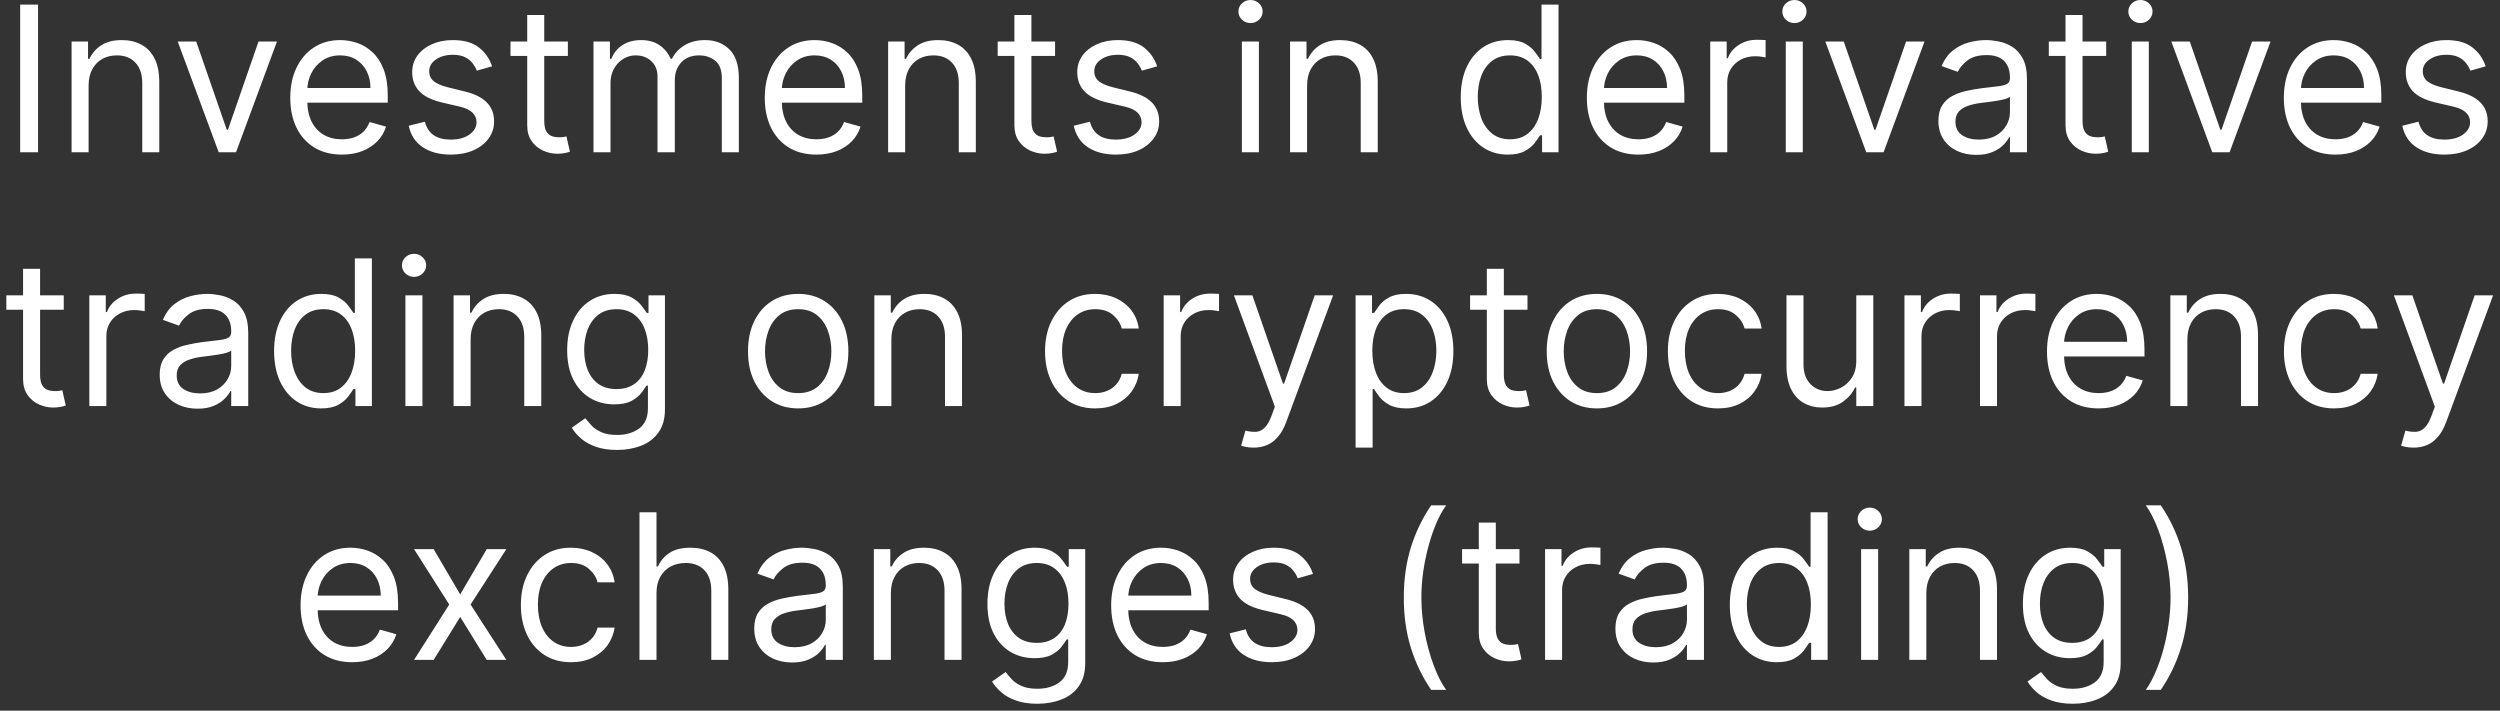 <?xml version="1.0" encoding="UTF-8"?> <svg xmlns="http://www.w3.org/2000/svg" width="197" height="56" viewBox="0 0 197 56" fill="none"><rect x="0" y="0" width="197" height="56" fill="#333333" stroke="none"/><path d="M2.998 0.364V12H1.589V0.364H2.998ZM6.982 6.75V12H5.641V3.273H6.937V4.636H7.05C7.255 4.193 7.566 3.837 7.982 3.568C8.399 3.295 8.937 3.159 9.596 3.159C10.187 3.159 10.704 3.28 11.147 3.523C11.59 3.761 11.935 4.125 12.181 4.614C12.427 5.098 12.55 5.712 12.55 6.455V12H11.21V6.545C11.21 5.86 11.031 5.326 10.675 4.943C10.319 4.557 9.831 4.364 9.21 4.364C8.781 4.364 8.399 4.456 8.062 4.642C7.728 4.828 7.465 5.098 7.272 5.455C7.079 5.811 6.982 6.242 6.982 6.75ZM21.825 3.273L18.597 12H17.234L14.006 3.273H15.461L17.87 10.227H17.961L20.37 3.273H21.825ZM26.941 12.182C26.1 12.182 25.375 11.996 24.765 11.625C24.159 11.25 23.691 10.727 23.361 10.057C23.036 9.383 22.873 8.598 22.873 7.705C22.873 6.811 23.036 6.023 23.361 5.341C23.691 4.655 24.149 4.121 24.736 3.739C25.327 3.352 26.017 3.159 26.805 3.159C27.259 3.159 27.708 3.235 28.151 3.386C28.595 3.538 28.998 3.784 29.361 4.125C29.725 4.462 30.015 4.909 30.231 5.466C30.447 6.023 30.555 6.708 30.555 7.523V8.091H23.827V6.932H29.191C29.191 6.439 29.093 6 28.896 5.614C28.702 5.227 28.426 4.922 28.066 4.699C27.71 4.475 27.29 4.364 26.805 4.364C26.271 4.364 25.808 4.496 25.418 4.761C25.032 5.023 24.735 5.364 24.526 5.784C24.318 6.205 24.214 6.655 24.214 7.136V7.909C24.214 8.568 24.327 9.127 24.555 9.585C24.786 10.04 25.106 10.386 25.515 10.625C25.924 10.86 26.399 10.977 26.941 10.977C27.293 10.977 27.611 10.928 27.896 10.829C28.183 10.727 28.432 10.576 28.64 10.375C28.848 10.171 29.009 9.917 29.123 9.614L30.418 9.977C30.282 10.417 30.053 10.803 29.731 11.136C29.409 11.466 29.011 11.723 28.538 11.909C28.064 12.091 27.532 12.182 26.941 12.182ZM38.776 5.227L37.572 5.568C37.496 5.367 37.384 5.172 37.236 4.983C37.093 4.79 36.896 4.631 36.646 4.506C36.396 4.381 36.075 4.318 35.685 4.318C35.151 4.318 34.706 4.441 34.35 4.688C33.998 4.93 33.822 5.239 33.822 5.614C33.822 5.947 33.943 6.21 34.185 6.403C34.428 6.597 34.807 6.758 35.322 6.886L36.617 7.205C37.398 7.394 37.979 7.684 38.361 8.074C38.744 8.46 38.935 8.958 38.935 9.568C38.935 10.068 38.791 10.515 38.504 10.909C38.219 11.303 37.822 11.614 37.31 11.841C36.799 12.068 36.204 12.182 35.526 12.182C34.636 12.182 33.899 11.989 33.316 11.602C32.733 11.216 32.363 10.652 32.208 9.909L33.481 9.591C33.602 10.061 33.831 10.413 34.168 10.648C34.509 10.883 34.954 11 35.504 11C36.129 11 36.625 10.867 36.992 10.602C37.363 10.333 37.549 10.011 37.549 9.636C37.549 9.333 37.443 9.08 37.231 8.875C37.019 8.667 36.693 8.511 36.254 8.409L34.799 8.068C34 7.879 33.413 7.585 33.038 7.188C32.666 6.786 32.481 6.284 32.481 5.682C32.481 5.189 32.619 4.754 32.896 4.375C33.176 3.996 33.557 3.699 34.038 3.483C34.523 3.267 35.072 3.159 35.685 3.159C36.549 3.159 37.227 3.348 37.719 3.727C38.216 4.106 38.568 4.606 38.776 5.227ZM44.749 3.273V4.409H40.227V3.273H44.749ZM41.545 1.182H42.886V9.5C42.886 9.879 42.941 10.163 43.05 10.352C43.164 10.538 43.308 10.663 43.482 10.727C43.66 10.788 43.848 10.818 44.045 10.818C44.193 10.818 44.314 10.811 44.408 10.796C44.503 10.777 44.579 10.761 44.636 10.75L44.908 11.954C44.818 11.989 44.691 12.023 44.528 12.057C44.365 12.095 44.158 12.114 43.908 12.114C43.53 12.114 43.158 12.032 42.795 11.869C42.435 11.706 42.136 11.458 41.897 11.125C41.662 10.792 41.545 10.371 41.545 9.864V1.182ZM46.766 12V3.273H48.062V4.636H48.175C48.357 4.17 48.651 3.809 49.056 3.551C49.461 3.29 49.948 3.159 50.516 3.159C51.092 3.159 51.571 3.29 51.954 3.551C52.34 3.809 52.641 4.17 52.857 4.636H52.948C53.172 4.186 53.507 3.828 53.954 3.562C54.401 3.294 54.937 3.159 55.562 3.159C56.342 3.159 56.98 3.403 57.477 3.892C57.973 4.377 58.221 5.133 58.221 6.159V12H56.88V6.159C56.88 5.515 56.704 5.055 56.352 4.778C55.999 4.502 55.584 4.364 55.107 4.364C54.494 4.364 54.018 4.549 53.681 4.92C53.344 5.288 53.175 5.754 53.175 6.318V12H51.812V6.023C51.812 5.527 51.651 5.127 51.329 4.824C51.007 4.517 50.592 4.364 50.084 4.364C49.736 4.364 49.41 4.456 49.107 4.642C48.808 4.828 48.566 5.085 48.38 5.415C48.198 5.741 48.107 6.117 48.107 6.545V12H46.766ZM64.332 12.182C63.491 12.182 62.765 11.996 62.156 11.625C61.55 11.25 61.082 10.727 60.752 10.057C60.426 9.383 60.264 8.598 60.264 7.705C60.264 6.811 60.426 6.023 60.752 5.341C61.082 4.655 61.54 4.121 62.127 3.739C62.718 3.352 63.407 3.159 64.195 3.159C64.65 3.159 65.099 3.235 65.542 3.386C65.985 3.538 66.388 3.784 66.752 4.125C67.116 4.462 67.406 4.909 67.621 5.466C67.837 6.023 67.945 6.708 67.945 7.523V8.091H61.218V6.932H66.582C66.582 6.439 66.483 6 66.286 5.614C66.093 5.227 65.817 4.922 65.457 4.699C65.101 4.475 64.68 4.364 64.195 4.364C63.661 4.364 63.199 4.496 62.809 4.761C62.423 5.023 62.125 5.364 61.917 5.784C61.709 6.205 61.604 6.655 61.604 7.136V7.909C61.604 8.568 61.718 9.127 61.945 9.585C62.176 10.04 62.496 10.386 62.906 10.625C63.315 10.86 63.79 10.977 64.332 10.977C64.684 10.977 65.002 10.928 65.286 10.829C65.574 10.727 65.822 10.576 66.031 10.375C66.239 10.171 66.4 9.917 66.513 9.614L67.809 9.977C67.673 10.417 67.443 10.803 67.121 11.136C66.799 11.466 66.402 11.723 65.928 11.909C65.455 12.091 64.923 12.182 64.332 12.182ZM71.326 6.75V12H69.985V3.273H71.281V4.636H71.394C71.599 4.193 71.909 3.837 72.326 3.568C72.743 3.295 73.281 3.159 73.94 3.159C74.531 3.159 75.048 3.28 75.491 3.523C75.934 3.761 76.279 4.125 76.525 4.614C76.771 5.098 76.894 5.712 76.894 6.455V12H75.553V6.545C75.553 5.86 75.375 5.326 75.019 4.943C74.663 4.557 74.174 4.364 73.553 4.364C73.125 4.364 72.743 4.456 72.406 4.642C72.072 4.828 71.809 5.098 71.616 5.455C71.423 5.811 71.326 6.242 71.326 6.75ZM83.14 3.273V4.409H78.617V3.273H83.14ZM79.935 1.182H81.276V9.5C81.276 9.879 81.331 10.163 81.441 10.352C81.555 10.538 81.699 10.663 81.873 10.727C82.051 10.788 82.238 10.818 82.435 10.818C82.583 10.818 82.704 10.811 82.799 10.796C82.894 10.777 82.969 10.761 83.026 10.75L83.299 11.954C83.208 11.989 83.081 12.023 82.918 12.057C82.755 12.095 82.549 12.114 82.299 12.114C81.92 12.114 81.549 12.032 81.185 11.869C80.826 11.706 80.526 11.458 80.288 11.125C80.053 10.792 79.935 10.371 79.935 9.864V1.182ZM91.183 5.227L89.978 5.568C89.902 5.367 89.79 5.172 89.643 4.983C89.499 4.79 89.302 4.631 89.052 4.506C88.802 4.381 88.482 4.318 88.092 4.318C87.558 4.318 87.112 4.441 86.756 4.688C86.404 4.93 86.228 5.239 86.228 5.614C86.228 5.947 86.349 6.21 86.592 6.403C86.834 6.597 87.213 6.758 87.728 6.886L89.023 7.205C89.804 7.394 90.385 7.684 90.768 8.074C91.15 8.46 91.342 8.958 91.342 9.568C91.342 10.068 91.198 10.515 90.91 10.909C90.626 11.303 90.228 11.614 89.717 11.841C89.205 12.068 88.611 12.182 87.933 12.182C87.042 12.182 86.306 11.989 85.722 11.602C85.139 11.216 84.77 10.652 84.614 9.909L85.887 9.591C86.008 10.061 86.237 10.413 86.575 10.648C86.915 10.883 87.361 11 87.91 11C88.535 11 89.031 10.867 89.398 10.602C89.77 10.333 89.955 10.011 89.955 9.636C89.955 9.333 89.849 9.08 89.637 8.875C89.425 8.667 89.099 8.511 88.66 8.409L87.205 8.068C86.406 7.879 85.819 7.585 85.444 7.188C85.073 6.786 84.887 6.284 84.887 5.682C84.887 5.189 85.025 4.754 85.302 4.375C85.582 3.996 85.963 3.699 86.444 3.483C86.929 3.267 87.478 3.159 88.092 3.159C88.955 3.159 89.633 3.348 90.126 3.727C90.622 4.106 90.974 4.606 91.183 5.227ZM97.86 12V3.273H99.201V12H97.86ZM98.542 1.818C98.281 1.818 98.055 1.729 97.866 1.551C97.68 1.373 97.587 1.159 97.587 0.909C97.587 0.659 97.68 0.445 97.866 0.267C98.055 0.089 98.281 0 98.542 0C98.803 0 99.027 0.089 99.212 0.267C99.402 0.445 99.496 0.659 99.496 0.909C99.496 1.159 99.402 1.373 99.212 1.551C99.027 1.729 98.803 1.818 98.542 1.818ZM102.998 6.75V12H101.657V3.273H102.952V4.636H103.066C103.271 4.193 103.581 3.837 103.998 3.568C104.415 3.295 104.952 3.159 105.612 3.159C106.202 3.159 106.719 3.28 107.163 3.523C107.606 3.761 107.951 4.125 108.197 4.614C108.443 5.098 108.566 5.712 108.566 6.455V12H107.225V6.545C107.225 5.86 107.047 5.326 106.691 4.943C106.335 4.557 105.846 4.364 105.225 4.364C104.797 4.364 104.415 4.456 104.077 4.642C103.744 4.828 103.481 5.098 103.288 5.455C103.094 5.811 102.998 6.242 102.998 6.75ZM118.812 12.182C118.085 12.182 117.442 11.998 116.886 11.631C116.329 11.259 115.893 10.737 115.579 10.062C115.264 9.384 115.107 8.583 115.107 7.659C115.107 6.742 115.264 5.947 115.579 5.273C115.893 4.598 116.331 4.078 116.891 3.71C117.452 3.343 118.1 3.159 118.835 3.159C119.403 3.159 119.852 3.254 120.181 3.443C120.514 3.629 120.768 3.841 120.942 4.08C121.121 4.314 121.259 4.508 121.357 4.659H121.471V0.364H122.812V12H121.516V10.659H121.357C121.259 10.818 121.119 11.019 120.937 11.261C120.755 11.5 120.496 11.714 120.158 11.903C119.821 12.089 119.372 12.182 118.812 12.182ZM118.994 10.977C119.531 10.977 119.986 10.837 120.357 10.557C120.728 10.273 121.011 9.881 121.204 9.381C121.397 8.877 121.494 8.295 121.494 7.636C121.494 6.985 121.399 6.415 121.21 5.926C121.02 5.434 120.74 5.051 120.369 4.778C119.997 4.502 119.539 4.364 118.994 4.364C118.425 4.364 117.952 4.509 117.573 4.801C117.198 5.089 116.916 5.481 116.727 5.977C116.541 6.47 116.448 7.023 116.448 7.636C116.448 8.258 116.543 8.822 116.732 9.33C116.925 9.833 117.21 10.235 117.585 10.534C117.963 10.829 118.433 10.977 118.994 10.977ZM129.113 12.182C128.272 12.182 127.547 11.996 126.937 11.625C126.331 11.25 125.863 10.727 125.533 10.057C125.208 9.383 125.045 8.598 125.045 7.705C125.045 6.811 125.208 6.023 125.533 5.341C125.863 4.655 126.321 4.121 126.908 3.739C127.499 3.352 128.189 3.159 128.977 3.159C129.431 3.159 129.88 3.235 130.323 3.386C130.766 3.538 131.17 3.784 131.533 4.125C131.897 4.462 132.187 4.909 132.403 5.466C132.619 6.023 132.727 6.708 132.727 7.523V8.091H125.999V6.932H131.363C131.363 6.439 131.264 6 131.067 5.614C130.874 5.227 130.598 4.922 130.238 4.699C129.882 4.475 129.461 4.364 128.977 4.364C128.442 4.364 127.98 4.496 127.59 4.761C127.204 5.023 126.906 5.364 126.698 5.784C126.49 6.205 126.386 6.655 126.386 7.136V7.909C126.386 8.568 126.499 9.127 126.727 9.585C126.958 10.04 127.278 10.386 127.687 10.625C128.096 10.86 128.571 10.977 129.113 10.977C129.465 10.977 129.783 10.928 130.067 10.829C130.355 10.727 130.603 10.576 130.812 10.375C131.02 10.171 131.181 9.917 131.295 9.614L132.59 9.977C132.454 10.417 132.225 10.803 131.903 11.136C131.581 11.466 131.183 11.723 130.71 11.909C130.236 12.091 129.704 12.182 129.113 12.182ZM134.766 12V3.273H136.062V4.591H136.153C136.312 4.159 136.6 3.809 137.016 3.54C137.433 3.271 137.903 3.136 138.425 3.136C138.524 3.136 138.647 3.138 138.795 3.142C138.942 3.146 139.054 3.152 139.13 3.159V4.523C139.085 4.511 138.98 4.494 138.817 4.472C138.658 4.445 138.49 4.432 138.312 4.432C137.888 4.432 137.509 4.521 137.175 4.699C136.846 4.873 136.585 5.116 136.391 5.426C136.202 5.733 136.107 6.083 136.107 6.477V12H134.766ZM140.719 12V3.273H142.06V12H140.719ZM141.401 1.818C141.14 1.818 140.915 1.729 140.725 1.551C140.54 1.373 140.447 1.159 140.447 0.909C140.447 0.659 140.54 0.445 140.725 0.267C140.915 0.089 141.14 0 141.401 0C141.663 0 141.886 0.089 142.072 0.267C142.261 0.445 142.356 0.659 142.356 0.909C142.356 1.159 142.261 1.373 142.072 1.551C141.886 1.729 141.663 1.818 141.401 1.818ZM151.653 3.273L148.425 12H147.062L143.835 3.273H145.289L147.698 10.227H147.789L150.198 3.273H151.653ZM155.725 12.204C155.172 12.204 154.67 12.1 154.219 11.892C153.769 11.68 153.411 11.375 153.146 10.977C152.88 10.576 152.748 10.091 152.748 9.523C152.748 9.023 152.846 8.617 153.043 8.307C153.24 7.992 153.504 7.746 153.833 7.568C154.163 7.39 154.526 7.258 154.924 7.17C155.326 7.08 155.729 7.008 156.134 6.955C156.665 6.886 157.094 6.835 157.424 6.801C157.757 6.763 158 6.701 158.151 6.614C158.307 6.527 158.384 6.375 158.384 6.159V6.114C158.384 5.553 158.231 5.117 157.924 4.807C157.621 4.496 157.161 4.341 156.543 4.341C155.903 4.341 155.401 4.481 155.038 4.761C154.674 5.042 154.418 5.341 154.271 5.659L152.998 5.205C153.225 4.674 153.528 4.261 153.907 3.966C154.29 3.667 154.706 3.458 155.157 3.341C155.612 3.22 156.058 3.159 156.498 3.159C156.778 3.159 157.1 3.193 157.464 3.261C157.831 3.326 158.185 3.46 158.526 3.665C158.871 3.869 159.157 4.178 159.384 4.591C159.612 5.004 159.725 5.557 159.725 6.25V12H158.384V10.818H158.316C158.225 11.008 158.074 11.21 157.862 11.426C157.649 11.642 157.367 11.826 157.015 11.977C156.663 12.129 156.233 12.204 155.725 12.204ZM155.93 11C156.46 11 156.907 10.896 157.271 10.688C157.638 10.479 157.915 10.21 158.1 9.881C158.29 9.551 158.384 9.205 158.384 8.841V7.614C158.327 7.682 158.202 7.744 158.009 7.801C157.82 7.854 157.6 7.902 157.35 7.943C157.104 7.981 156.863 8.015 156.629 8.045C156.397 8.072 156.21 8.095 156.066 8.114C155.718 8.159 155.392 8.233 155.089 8.335C154.79 8.434 154.547 8.583 154.362 8.784C154.18 8.981 154.089 9.25 154.089 9.591C154.089 10.057 154.261 10.409 154.606 10.648C154.954 10.883 155.396 11 155.93 11ZM165.968 3.273V4.409H161.445V3.273H165.968ZM162.763 1.182H164.104V9.5C164.104 9.879 164.159 10.163 164.269 10.352C164.383 10.538 164.527 10.663 164.701 10.727C164.879 10.788 165.067 10.818 165.263 10.818C165.411 10.818 165.532 10.811 165.627 10.796C165.722 10.777 165.798 10.761 165.854 10.75L166.127 11.954C166.036 11.989 165.909 12.023 165.746 12.057C165.584 12.095 165.377 12.114 165.127 12.114C164.748 12.114 164.377 12.032 164.013 11.869C163.654 11.706 163.354 11.458 163.116 11.125C162.881 10.792 162.763 10.371 162.763 9.864V1.182ZM167.985 12V3.273H169.326V12H167.985ZM168.667 1.818C168.406 1.818 168.18 1.729 167.991 1.551C167.805 1.373 167.712 1.159 167.712 0.909C167.712 0.659 167.805 0.445 167.991 0.267C168.18 0.089 168.406 0 168.667 0C168.928 0 169.152 0.089 169.337 0.267C169.527 0.445 169.621 0.659 169.621 0.909C169.621 1.159 169.527 1.373 169.337 1.551C169.152 1.729 168.928 1.818 168.667 1.818ZM178.918 3.273L175.691 12H174.327L171.1 3.273H172.555L174.964 10.227H175.055L177.464 3.273H178.918ZM184.035 12.182C183.194 12.182 182.469 11.996 181.859 11.625C181.253 11.25 180.785 10.727 180.455 10.057C180.129 9.383 179.967 8.598 179.967 7.705C179.967 6.811 180.129 6.023 180.455 5.341C180.785 4.655 181.243 4.121 181.83 3.739C182.421 3.352 183.111 3.159 183.898 3.159C184.353 3.159 184.802 3.235 185.245 3.386C185.688 3.538 186.092 3.784 186.455 4.125C186.819 4.462 187.109 4.909 187.325 5.466C187.54 6.023 187.648 6.708 187.648 7.523V8.091H180.921V6.932H186.285C186.285 6.439 186.186 6 185.989 5.614C185.796 5.227 185.52 4.922 185.16 4.699C184.804 4.475 184.383 4.364 183.898 4.364C183.364 4.364 182.902 4.496 182.512 4.761C182.126 5.023 181.828 5.364 181.62 5.784C181.412 6.205 181.308 6.655 181.308 7.136V7.909C181.308 8.568 181.421 9.127 181.648 9.585C181.879 10.04 182.2 10.386 182.609 10.625C183.018 10.86 183.493 10.977 184.035 10.977C184.387 10.977 184.705 10.928 184.989 10.829C185.277 10.727 185.525 10.576 185.734 10.375C185.942 10.171 186.103 9.917 186.217 9.614L187.512 9.977C187.376 10.417 187.147 10.803 186.825 11.136C186.503 11.466 186.105 11.723 185.631 11.909C185.158 12.091 184.626 12.182 184.035 12.182ZM195.87 5.227L194.665 5.568C194.59 5.367 194.478 5.172 194.33 4.983C194.186 4.79 193.989 4.631 193.739 4.506C193.489 4.381 193.169 4.318 192.779 4.318C192.245 4.318 191.8 4.441 191.444 4.688C191.092 4.93 190.915 5.239 190.915 5.614C190.915 5.947 191.037 6.21 191.279 6.403C191.522 6.597 191.9 6.758 192.415 6.886L193.711 7.205C194.491 7.394 195.073 7.684 195.455 8.074C195.838 8.46 196.029 8.958 196.029 9.568C196.029 10.068 195.885 10.515 195.597 10.909C195.313 11.303 194.915 11.614 194.404 11.841C193.893 12.068 193.298 12.182 192.62 12.182C191.73 12.182 190.993 11.989 190.41 11.602C189.826 11.216 189.457 10.652 189.302 9.909L190.575 9.591C190.696 10.061 190.925 10.413 191.262 10.648C191.603 10.883 192.048 11 192.597 11C193.222 11 193.719 10.867 194.086 10.602C194.457 10.333 194.643 10.011 194.643 9.636C194.643 9.333 194.537 9.08 194.325 8.875C194.112 8.667 193.787 8.511 193.347 8.409L191.893 8.068C191.094 7.879 190.506 7.585 190.131 7.188C189.76 6.786 189.575 6.284 189.575 5.682C189.575 5.189 189.713 4.754 189.989 4.375C190.27 3.996 190.65 3.699 191.131 3.483C191.616 3.267 192.165 3.159 192.779 3.159C193.643 3.159 194.321 3.348 194.813 3.727C195.309 4.106 195.662 4.606 195.87 5.227ZM5.023 23.273V24.409H0.5V23.273H5.023ZM1.818 21.182H3.159V29.5C3.159 29.879 3.214 30.163 3.324 30.352C3.438 30.538 3.581 30.663 3.756 30.727C3.934 30.788 4.121 30.818 4.318 30.818C4.466 30.818 4.587 30.811 4.682 30.796C4.777 30.776 4.852 30.761 4.909 30.75L5.182 31.954C5.091 31.989 4.964 32.023 4.801 32.057C4.638 32.095 4.432 32.114 4.182 32.114C3.803 32.114 3.432 32.032 3.068 31.869C2.708 31.706 2.409 31.458 2.17 31.125C1.936 30.792 1.818 30.371 1.818 29.864V21.182ZM7.04 32V23.273H8.335V24.591H8.426C8.585 24.159 8.873 23.809 9.29 23.54C9.706 23.271 10.176 23.136 10.699 23.136C10.797 23.136 10.921 23.138 11.068 23.142C11.216 23.146 11.328 23.151 11.403 23.159V24.523C11.358 24.511 11.254 24.494 11.091 24.472C10.932 24.445 10.763 24.432 10.585 24.432C10.161 24.432 9.782 24.521 9.449 24.699C9.119 24.873 8.858 25.116 8.665 25.426C8.475 25.733 8.381 26.083 8.381 26.477V32H7.04ZM15.561 32.205C15.008 32.205 14.506 32.1 14.055 31.892C13.605 31.68 13.247 31.375 12.982 30.977C12.716 30.576 12.584 30.091 12.584 29.523C12.584 29.023 12.682 28.617 12.879 28.307C13.076 27.992 13.339 27.746 13.669 27.568C13.999 27.39 14.362 27.258 14.76 27.171C15.162 27.079 15.565 27.008 15.97 26.954C16.5 26.886 16.93 26.835 17.26 26.801C17.593 26.763 17.836 26.701 17.987 26.614C18.142 26.526 18.22 26.375 18.22 26.159V26.114C18.22 25.553 18.067 25.117 17.76 24.807C17.457 24.496 16.997 24.341 16.379 24.341C15.739 24.341 15.237 24.481 14.874 24.761C14.51 25.042 14.254 25.341 14.107 25.659L12.834 25.204C13.061 24.674 13.364 24.261 13.743 23.966C14.126 23.667 14.542 23.458 14.993 23.341C15.447 23.22 15.894 23.159 16.334 23.159C16.614 23.159 16.936 23.193 17.3 23.261C17.667 23.326 18.021 23.46 18.362 23.665C18.707 23.869 18.993 24.178 19.22 24.591C19.447 25.004 19.561 25.557 19.561 26.25V32H18.22V30.818H18.152C18.061 31.008 17.91 31.21 17.697 31.426C17.485 31.642 17.203 31.826 16.851 31.977C16.499 32.129 16.069 32.205 15.561 32.205ZM15.766 31C16.296 31 16.743 30.896 17.107 30.688C17.474 30.479 17.75 30.21 17.936 29.881C18.125 29.551 18.22 29.204 18.22 28.841V27.614C18.163 27.682 18.038 27.744 17.845 27.801C17.656 27.854 17.436 27.901 17.186 27.943C16.94 27.981 16.699 28.015 16.465 28.046C16.233 28.072 16.046 28.095 15.902 28.114C15.553 28.159 15.228 28.233 14.925 28.335C14.626 28.434 14.383 28.583 14.197 28.784C14.016 28.981 13.925 29.25 13.925 29.591C13.925 30.057 14.097 30.409 14.442 30.648C14.79 30.883 15.232 31 15.766 31ZM25.304 32.182C24.577 32.182 23.935 31.998 23.378 31.631C22.821 31.259 22.385 30.737 22.071 30.062C21.757 29.384 21.599 28.583 21.599 27.659C21.599 26.742 21.757 25.947 22.071 25.273C22.385 24.599 22.823 24.078 23.384 23.71C23.944 23.343 24.592 23.159 25.327 23.159C25.895 23.159 26.344 23.254 26.673 23.443C27.007 23.629 27.26 23.841 27.435 24.079C27.613 24.314 27.751 24.508 27.849 24.659H27.963V20.364H29.304V32H28.009V30.659H27.849C27.751 30.818 27.611 31.019 27.429 31.261C27.247 31.5 26.988 31.714 26.651 31.903C26.313 32.089 25.865 32.182 25.304 32.182ZM25.486 30.977C26.024 30.977 26.478 30.837 26.849 30.557C27.221 30.273 27.503 29.881 27.696 29.381C27.889 28.877 27.986 28.296 27.986 27.636C27.986 26.985 27.891 26.415 27.702 25.926C27.512 25.434 27.232 25.051 26.861 24.778C26.49 24.502 26.031 24.364 25.486 24.364C24.918 24.364 24.444 24.509 24.065 24.801C23.69 25.089 23.408 25.481 23.219 25.977C23.033 26.47 22.94 27.023 22.94 27.636C22.94 28.258 23.035 28.822 23.224 29.329C23.418 29.833 23.702 30.235 24.077 30.534C24.456 30.829 24.925 30.977 25.486 30.977ZM31.946 32V23.273H33.287V32H31.946ZM32.628 21.818C32.367 21.818 32.141 21.729 31.952 21.551C31.766 21.373 31.673 21.159 31.673 20.909C31.673 20.659 31.766 20.445 31.952 20.267C32.141 20.089 32.367 20 32.628 20C32.889 20 33.113 20.089 33.298 20.267C33.488 20.445 33.582 20.659 33.582 20.909C33.582 21.159 33.488 21.373 33.298 21.551C33.113 21.729 32.889 21.818 32.628 21.818ZM37.084 26.75V32H35.743V23.273H37.038V24.636H37.152C37.356 24.193 37.667 23.837 38.084 23.568C38.501 23.296 39.038 23.159 39.697 23.159C40.288 23.159 40.805 23.28 41.249 23.523C41.692 23.761 42.036 24.125 42.283 24.614C42.529 25.099 42.652 25.712 42.652 26.454V32H41.311V26.546C41.311 25.86 41.133 25.326 40.777 24.943C40.421 24.557 39.932 24.364 39.311 24.364C38.883 24.364 38.501 24.456 38.163 24.642C37.83 24.828 37.567 25.099 37.374 25.454C37.18 25.811 37.084 26.242 37.084 26.75ZM48.625 35.455C47.977 35.455 47.42 35.371 46.955 35.205C46.489 35.042 46.1 34.826 45.79 34.557C45.483 34.292 45.239 34.008 45.057 33.705L46.125 32.955C46.246 33.114 46.4 33.295 46.585 33.5C46.771 33.708 47.025 33.888 47.347 34.04C47.672 34.195 48.099 34.273 48.625 34.273C49.33 34.273 49.911 34.102 50.369 33.761C50.828 33.42 51.057 32.886 51.057 32.159V30.386H50.943C50.845 30.546 50.705 30.742 50.523 30.977C50.345 31.208 50.087 31.415 49.75 31.597C49.417 31.775 48.966 31.864 48.398 31.864C47.693 31.864 47.061 31.697 46.5 31.364C45.943 31.03 45.502 30.546 45.176 29.909C44.854 29.273 44.693 28.5 44.693 27.591C44.693 26.697 44.85 25.919 45.165 25.256C45.479 24.589 45.917 24.074 46.477 23.71C47.038 23.343 47.686 23.159 48.42 23.159C48.989 23.159 49.439 23.254 49.773 23.443C50.11 23.629 50.367 23.841 50.545 24.079C50.727 24.314 50.867 24.508 50.966 24.659H51.102V23.273H52.398V32.25C52.398 33 52.227 33.61 51.886 34.08C51.549 34.553 51.095 34.9 50.523 35.119C49.955 35.343 49.322 35.455 48.625 35.455ZM48.58 30.659C49.117 30.659 49.572 30.536 49.943 30.29C50.314 30.044 50.597 29.689 50.79 29.227C50.983 28.765 51.08 28.212 51.08 27.568C51.08 26.939 50.985 26.384 50.795 25.903C50.606 25.422 50.326 25.046 49.955 24.773C49.583 24.5 49.125 24.364 48.58 24.364C48.011 24.364 47.538 24.508 47.159 24.796C46.784 25.083 46.502 25.47 46.312 25.954C46.127 26.439 46.034 26.977 46.034 27.568C46.034 28.174 46.129 28.71 46.318 29.176C46.511 29.638 46.795 30.002 47.17 30.267C47.549 30.528 48.019 30.659 48.58 30.659ZM62.898 32.182C62.11 32.182 61.419 31.994 60.824 31.619C60.233 31.244 59.771 30.72 59.438 30.046C59.108 29.371 58.943 28.583 58.943 27.682C58.943 26.773 59.108 25.979 59.438 25.301C59.771 24.623 60.233 24.097 60.824 23.722C61.419 23.347 62.11 23.159 62.898 23.159C63.686 23.159 64.375 23.347 64.966 23.722C65.561 24.097 66.023 24.623 66.352 25.301C66.686 25.979 66.852 26.773 66.852 27.682C66.852 28.583 66.686 29.371 66.352 30.046C66.023 30.72 65.561 31.244 64.966 31.619C64.375 31.994 63.686 32.182 62.898 32.182ZM62.898 30.977C63.496 30.977 63.989 30.824 64.375 30.517C64.761 30.21 65.047 29.807 65.233 29.307C65.419 28.807 65.511 28.265 65.511 27.682C65.511 27.099 65.419 26.555 65.233 26.051C65.047 25.547 64.761 25.14 64.375 24.829C63.989 24.519 63.496 24.364 62.898 24.364C62.299 24.364 61.807 24.519 61.42 24.829C61.034 25.14 60.748 25.547 60.562 26.051C60.377 26.555 60.284 27.099 60.284 27.682C60.284 28.265 60.377 28.807 60.562 29.307C60.748 29.807 61.034 30.21 61.42 30.517C61.807 30.824 62.299 30.977 62.898 30.977ZM70.24 26.75V32H68.899V23.273H70.195V24.636H70.308C70.513 24.193 70.823 23.837 71.24 23.568C71.657 23.296 72.195 23.159 72.854 23.159C73.445 23.159 73.962 23.28 74.405 23.523C74.848 23.761 75.193 24.125 75.439 24.614C75.685 25.099 75.808 25.712 75.808 26.454V32H74.467V26.546C74.467 25.86 74.289 25.326 73.933 24.943C73.577 24.557 73.088 24.364 72.467 24.364C72.039 24.364 71.657 24.456 71.32 24.642C70.986 24.828 70.723 25.099 70.53 25.454C70.337 25.811 70.24 26.242 70.24 26.75ZM86.304 32.182C85.486 32.182 84.781 31.989 84.19 31.602C83.599 31.216 83.145 30.684 82.827 30.006C82.508 29.328 82.349 28.553 82.349 27.682C82.349 26.796 82.512 26.013 82.838 25.335C83.168 24.653 83.626 24.121 84.213 23.739C84.804 23.352 85.493 23.159 86.281 23.159C86.895 23.159 87.448 23.273 87.94 23.5C88.433 23.727 88.836 24.046 89.151 24.454C89.465 24.864 89.66 25.341 89.736 25.886H88.395C88.293 25.489 88.065 25.136 87.713 24.829C87.365 24.519 86.895 24.364 86.304 24.364C85.781 24.364 85.323 24.5 84.929 24.773C84.539 25.042 84.234 25.422 84.014 25.915C83.798 26.403 83.69 26.977 83.69 27.636C83.69 28.311 83.796 28.898 84.008 29.398C84.224 29.898 84.528 30.286 84.918 30.562C85.312 30.839 85.774 30.977 86.304 30.977C86.653 30.977 86.969 30.917 87.253 30.796C87.537 30.674 87.778 30.5 87.974 30.273C88.171 30.046 88.312 29.773 88.395 29.454H89.736C89.66 29.97 89.472 30.434 89.173 30.847C88.878 31.256 88.486 31.581 87.997 31.824C87.512 32.062 86.948 32.182 86.304 32.182ZM91.696 32V23.273H92.992V24.591H93.082C93.242 24.159 93.529 23.809 93.946 23.54C94.363 23.271 94.832 23.136 95.355 23.136C95.454 23.136 95.577 23.138 95.724 23.142C95.872 23.146 95.984 23.151 96.06 23.159V24.523C96.014 24.511 95.91 24.494 95.747 24.472C95.588 24.445 95.419 24.432 95.242 24.432C94.817 24.432 94.438 24.521 94.105 24.699C93.776 24.873 93.514 25.116 93.321 25.426C93.132 25.733 93.037 26.083 93.037 26.477V32H91.696ZM98.778 35.273C98.551 35.273 98.349 35.254 98.171 35.216C97.992 35.182 97.869 35.148 97.801 35.114L98.142 33.932C98.468 34.015 98.756 34.045 99.006 34.023C99.256 34 99.477 33.888 99.671 33.688C99.867 33.49 100.047 33.17 100.21 32.727L100.46 32.045L97.233 23.273H98.688L101.097 30.227H101.188L103.597 23.273H105.051L101.347 33.273C101.18 33.724 100.973 34.097 100.727 34.392C100.481 34.691 100.195 34.913 99.869 35.057C99.547 35.201 99.184 35.273 98.778 35.273ZM106.821 35.273V23.273H108.116V24.659H108.276C108.374 24.508 108.51 24.314 108.685 24.079C108.863 23.841 109.116 23.629 109.446 23.443C109.779 23.254 110.23 23.159 110.798 23.159C111.533 23.159 112.181 23.343 112.741 23.71C113.302 24.078 113.74 24.599 114.054 25.273C114.368 25.947 114.526 26.742 114.526 27.659C114.526 28.583 114.368 29.384 114.054 30.062C113.74 30.737 113.304 31.259 112.747 31.631C112.19 31.998 111.548 32.182 110.821 32.182C110.26 32.182 109.812 32.089 109.474 31.903C109.137 31.714 108.878 31.5 108.696 31.261C108.514 31.019 108.374 30.818 108.276 30.659H108.162V35.273H106.821ZM108.139 27.636C108.139 28.296 108.236 28.877 108.429 29.381C108.622 29.881 108.904 30.273 109.276 30.557C109.647 30.837 110.101 30.977 110.639 30.977C111.2 30.977 111.668 30.829 112.043 30.534C112.421 30.235 112.705 29.833 112.895 29.329C113.088 28.822 113.185 28.258 113.185 27.636C113.185 27.023 113.09 26.47 112.901 25.977C112.715 25.481 112.433 25.089 112.054 24.801C111.679 24.509 111.207 24.364 110.639 24.364C110.094 24.364 109.635 24.502 109.264 24.778C108.893 25.051 108.613 25.434 108.423 25.926C108.234 26.415 108.139 26.985 108.139 27.636ZM120.366 23.273V24.409H115.844V23.273H120.366ZM117.162 21.182H118.503V29.5C118.503 29.879 118.558 30.163 118.668 30.352C118.781 30.538 118.925 30.663 119.099 30.727C119.277 30.788 119.465 30.818 119.662 30.818C119.81 30.818 119.931 30.811 120.026 30.796C120.12 30.776 120.196 30.761 120.253 30.75L120.526 31.954C120.435 31.989 120.308 32.023 120.145 32.057C119.982 32.095 119.776 32.114 119.526 32.114C119.147 32.114 118.776 32.032 118.412 31.869C118.052 31.706 117.753 31.458 117.514 31.125C117.279 30.792 117.162 30.371 117.162 29.864V21.182ZM125.835 32.182C125.047 32.182 124.356 31.994 123.761 31.619C123.17 31.244 122.708 30.72 122.375 30.046C122.045 29.371 121.881 28.583 121.881 27.682C121.881 26.773 122.045 25.979 122.375 25.301C122.708 24.623 123.17 24.097 123.761 23.722C124.356 23.347 125.047 23.159 125.835 23.159C126.623 23.159 127.313 23.347 127.903 23.722C128.498 24.097 128.96 24.623 129.29 25.301C129.623 25.979 129.79 26.773 129.79 27.682C129.79 28.583 129.623 29.371 129.29 30.046C128.96 30.72 128.498 31.244 127.903 31.619C127.313 31.994 126.623 32.182 125.835 32.182ZM125.835 30.977C126.434 30.977 126.926 30.824 127.312 30.517C127.699 30.21 127.985 29.807 128.17 29.307C128.356 28.807 128.449 28.265 128.449 27.682C128.449 27.099 128.356 26.555 128.17 26.051C127.985 25.547 127.699 25.14 127.312 24.829C126.926 24.519 126.434 24.364 125.835 24.364C125.237 24.364 124.744 24.519 124.358 24.829C123.972 25.14 123.686 25.547 123.5 26.051C123.314 26.555 123.222 27.099 123.222 27.682C123.222 28.265 123.314 28.807 123.5 29.307C123.686 29.807 123.972 30.21 124.358 30.517C124.744 30.824 125.237 30.977 125.835 30.977ZM135.382 32.182C134.564 32.182 133.859 31.989 133.268 31.602C132.678 31.216 132.223 30.684 131.905 30.006C131.587 29.328 131.428 28.553 131.428 27.682C131.428 26.796 131.59 26.013 131.916 25.335C132.246 24.653 132.704 24.121 133.291 23.739C133.882 23.352 134.571 23.159 135.359 23.159C135.973 23.159 136.526 23.273 137.018 23.5C137.511 23.727 137.914 24.046 138.229 24.454C138.543 24.864 138.738 25.341 138.814 25.886H137.473C137.371 25.489 137.143 25.136 136.791 24.829C136.443 24.519 135.973 24.364 135.382 24.364C134.859 24.364 134.401 24.5 134.007 24.773C133.617 25.042 133.312 25.422 133.092 25.915C132.876 26.403 132.768 26.977 132.768 27.636C132.768 28.311 132.875 28.898 133.087 29.398C133.303 29.898 133.606 30.286 133.996 30.562C134.39 30.839 134.852 30.977 135.382 30.977C135.731 30.977 136.047 30.917 136.331 30.796C136.615 30.674 136.856 30.5 137.053 30.273C137.25 30.046 137.39 29.773 137.473 29.454H138.814C138.738 29.97 138.551 30.434 138.251 30.847C137.956 31.256 137.564 31.581 137.075 31.824C136.59 32.062 136.026 32.182 135.382 32.182ZM146.274 28.432V23.273H147.615V32H146.274V30.523H146.183C145.979 30.966 145.661 31.343 145.229 31.653C144.797 31.96 144.251 32.114 143.592 32.114C143.047 32.114 142.562 31.994 142.138 31.756C141.714 31.513 141.38 31.15 141.138 30.665C140.895 30.176 140.774 29.561 140.774 28.818V23.273H142.115V28.727C142.115 29.364 142.293 29.871 142.649 30.25C143.009 30.629 143.467 30.818 144.024 30.818C144.357 30.818 144.696 30.733 145.041 30.562C145.39 30.392 145.681 30.131 145.916 29.778C146.155 29.426 146.274 28.977 146.274 28.432ZM150.071 32V23.273H151.366V24.591H151.457C151.616 24.159 151.904 23.809 152.321 23.54C152.738 23.271 153.207 23.136 153.73 23.136C153.829 23.136 153.952 23.138 154.099 23.142C154.247 23.146 154.359 23.151 154.435 23.159V24.523C154.389 24.511 154.285 24.494 154.122 24.472C153.963 24.445 153.795 24.432 153.616 24.432C153.192 24.432 152.813 24.521 152.48 24.699C152.151 24.873 151.889 25.116 151.696 25.426C151.507 25.733 151.412 26.083 151.412 26.477V32H150.071ZM156.024 32V23.273H157.32V24.591H157.411C157.57 24.159 157.857 23.809 158.274 23.54C158.691 23.271 159.161 23.136 159.683 23.136C159.782 23.136 159.905 23.138 160.053 23.142C160.2 23.146 160.312 23.151 160.388 23.159V24.523C160.342 24.511 160.238 24.494 160.075 24.472C159.916 24.445 159.748 24.432 159.57 24.432C159.145 24.432 158.767 24.521 158.433 24.699C158.104 24.873 157.842 25.116 157.649 25.426C157.46 25.733 157.365 26.083 157.365 26.477V32H156.024ZM165.371 32.182C164.53 32.182 163.804 31.996 163.195 31.625C162.589 31.25 162.121 30.727 161.791 30.057C161.465 29.383 161.303 28.599 161.303 27.704C161.303 26.811 161.465 26.023 161.791 25.341C162.121 24.655 162.579 24.121 163.166 23.739C163.757 23.352 164.446 23.159 165.234 23.159C165.689 23.159 166.138 23.235 166.581 23.386C167.024 23.538 167.428 23.784 167.791 24.125C168.155 24.462 168.445 24.909 168.661 25.466C168.876 26.023 168.984 26.708 168.984 27.523V28.091H162.257V26.932H167.621C167.621 26.439 167.522 26 167.325 25.614C167.132 25.227 166.856 24.922 166.496 24.699C166.14 24.475 165.719 24.364 165.234 24.364C164.7 24.364 164.238 24.496 163.848 24.761C163.462 25.023 163.164 25.364 162.956 25.784C162.748 26.204 162.643 26.655 162.643 27.136V27.909C162.643 28.568 162.757 29.127 162.984 29.585C163.215 30.04 163.536 30.386 163.945 30.625C164.354 30.86 164.829 30.977 165.371 30.977C165.723 30.977 166.041 30.928 166.325 30.829C166.613 30.727 166.861 30.576 167.07 30.375C167.278 30.171 167.439 29.917 167.553 29.614L168.848 29.977C168.712 30.417 168.482 30.803 168.161 31.136C167.839 31.466 167.441 31.724 166.967 31.909C166.494 32.091 165.962 32.182 165.371 32.182ZM172.365 26.75V32H171.024V23.273H172.32V24.636H172.433C172.638 24.193 172.948 23.837 173.365 23.568C173.782 23.296 174.32 23.159 174.979 23.159C175.57 23.159 176.087 23.28 176.53 23.523C176.973 23.761 177.318 24.125 177.564 24.614C177.81 25.099 177.933 25.712 177.933 26.454V32H176.592V26.546C176.592 25.86 176.414 25.326 176.058 24.943C175.702 24.557 175.214 24.364 174.592 24.364C174.164 24.364 173.782 24.456 173.445 24.642C173.111 24.828 172.848 25.099 172.655 25.454C172.462 25.811 172.365 26.242 172.365 26.75ZM183.929 32.182C183.111 32.182 182.406 31.989 181.815 31.602C181.224 31.216 180.77 30.684 180.452 30.006C180.134 29.328 179.974 28.553 179.974 27.682C179.974 26.796 180.137 26.013 180.463 25.335C180.793 24.653 181.251 24.121 181.838 23.739C182.429 23.352 183.118 23.159 183.906 23.159C184.52 23.159 185.073 23.273 185.565 23.5C186.058 23.727 186.461 24.046 186.776 24.454C187.09 24.864 187.285 25.341 187.361 25.886H186.02C185.918 25.489 185.69 25.136 185.338 24.829C184.99 24.519 184.52 24.364 183.929 24.364C183.406 24.364 182.948 24.5 182.554 24.773C182.164 25.042 181.859 25.422 181.639 25.915C181.423 26.403 181.315 26.977 181.315 27.636C181.315 28.311 181.421 28.898 181.634 29.398C181.849 29.898 182.152 30.286 182.543 30.562C182.937 30.839 183.399 30.977 183.929 30.977C184.277 30.977 184.594 30.917 184.878 30.796C185.162 30.674 185.402 30.5 185.599 30.273C185.796 30.046 185.937 29.773 186.02 29.454H187.361C187.285 29.97 187.098 30.434 186.798 30.847C186.503 31.256 186.111 31.581 185.622 31.824C185.137 32.062 184.573 32.182 183.929 32.182ZM190.185 35.273C189.957 35.273 189.755 35.254 189.577 35.216C189.399 35.182 189.276 35.148 189.207 35.114L189.548 33.932C189.874 34.015 190.162 34.045 190.412 34.023C190.662 34 190.884 33.888 191.077 33.688C191.274 33.49 191.454 33.17 191.616 32.727L191.866 32.045L188.639 23.273H190.094L192.503 30.227H192.594L195.003 23.273H196.457L192.753 33.273C192.586 33.724 192.38 34.097 192.134 34.392C191.887 34.691 191.601 34.913 191.276 35.057C190.954 35.201 190.59 35.273 190.185 35.273ZM27.754 52.182C26.913 52.182 26.187 51.996 25.577 51.625C24.971 51.25 24.504 50.727 24.174 50.057C23.848 49.383 23.685 48.599 23.685 47.705C23.685 46.811 23.848 46.023 24.174 45.341C24.504 44.655 24.962 44.121 25.549 43.739C26.14 43.352 26.829 43.159 27.617 43.159C28.072 43.159 28.521 43.235 28.964 43.386C29.407 43.538 29.81 43.784 30.174 44.125C30.538 44.462 30.827 44.909 31.043 45.466C31.259 46.023 31.367 46.708 31.367 47.523V48.091H24.64V46.932H30.004C30.004 46.439 29.905 46 29.708 45.614C29.515 45.227 29.238 44.922 28.879 44.699C28.523 44.475 28.102 44.364 27.617 44.364C27.083 44.364 26.621 44.496 26.231 44.761C25.845 45.023 25.547 45.364 25.339 45.784C25.13 46.205 25.026 46.655 25.026 47.136V47.909C25.026 48.568 25.14 49.127 25.367 49.585C25.598 50.04 25.918 50.386 26.327 50.625C26.736 50.86 27.212 50.977 27.754 50.977C28.106 50.977 28.424 50.928 28.708 50.83C28.996 50.727 29.244 50.576 29.452 50.375C29.661 50.17 29.822 49.917 29.935 49.614L31.231 49.977C31.095 50.417 30.865 50.803 30.543 51.136C30.221 51.466 29.824 51.724 29.35 51.909C28.877 52.091 28.345 52.182 27.754 52.182ZM34.173 43.273L36.264 46.841L38.354 43.273H39.9L37.082 47.636L39.9 52H38.354L36.264 48.614L34.173 52H32.627L35.4 47.636L32.627 43.273H34.173ZM44.999 52.182C44.181 52.182 43.477 51.989 42.886 51.602C42.295 51.216 41.84 50.684 41.522 50.006C41.204 49.328 41.045 48.553 41.045 47.682C41.045 46.795 41.208 46.013 41.533 45.335C41.863 44.653 42.321 44.121 42.908 43.739C43.499 43.352 44.189 43.159 44.977 43.159C45.59 43.159 46.143 43.273 46.636 43.5C47.128 43.727 47.532 44.045 47.846 44.455C48.16 44.864 48.355 45.341 48.431 45.886H47.09C46.988 45.489 46.761 45.136 46.408 44.83C46.06 44.519 45.59 44.364 44.999 44.364C44.477 44.364 44.018 44.5 43.624 44.773C43.234 45.042 42.929 45.422 42.709 45.915C42.494 46.403 42.386 46.977 42.386 47.636C42.386 48.311 42.492 48.898 42.704 49.398C42.92 49.898 43.223 50.286 43.613 50.562C44.007 50.839 44.469 50.977 44.999 50.977C45.348 50.977 45.664 50.917 45.948 50.795C46.232 50.674 46.473 50.5 46.67 50.273C46.867 50.045 47.007 49.773 47.09 49.455H48.431C48.355 49.97 48.168 50.434 47.869 50.847C47.573 51.256 47.181 51.581 46.693 51.824C46.208 52.062 45.643 52.182 44.999 52.182ZM51.732 46.75V52H50.391V40.364H51.732V44.636H51.846C52.05 44.186 52.357 43.828 52.766 43.562C53.179 43.294 53.728 43.159 54.414 43.159C55.009 43.159 55.53 43.278 55.977 43.517C56.423 43.752 56.77 44.114 57.016 44.602C57.266 45.087 57.391 45.705 57.391 46.455V52H56.05V46.545C56.05 45.852 55.87 45.316 55.511 44.938C55.155 44.555 54.66 44.364 54.028 44.364C53.588 44.364 53.194 44.456 52.846 44.642C52.501 44.828 52.228 45.099 52.028 45.455C51.831 45.811 51.732 46.242 51.732 46.75ZM62.413 52.205C61.86 52.205 61.358 52.1 60.907 51.892C60.456 51.68 60.098 51.375 59.833 50.977C59.568 50.576 59.435 50.091 59.435 49.523C59.435 49.023 59.534 48.617 59.731 48.307C59.928 47.992 60.191 47.746 60.521 47.568C60.85 47.39 61.214 47.258 61.611 47.17C62.013 47.08 62.416 47.008 62.822 46.955C63.352 46.886 63.782 46.835 64.112 46.801C64.445 46.763 64.687 46.701 64.839 46.614C64.994 46.526 65.072 46.375 65.072 46.159V46.114C65.072 45.553 64.918 45.117 64.612 44.807C64.308 44.496 63.848 44.341 63.231 44.341C62.591 44.341 62.089 44.481 61.725 44.761C61.361 45.042 61.106 45.341 60.958 45.659L59.685 45.205C59.913 44.674 60.216 44.261 60.594 43.966C60.977 43.667 61.394 43.458 61.844 43.341C62.299 43.22 62.746 43.159 63.185 43.159C63.466 43.159 63.788 43.193 64.151 43.261C64.519 43.326 64.873 43.46 65.214 43.665C65.558 43.869 65.844 44.178 66.072 44.591C66.299 45.004 66.413 45.557 66.413 46.25V52H65.072V50.818H65.004C64.913 51.008 64.761 51.21 64.549 51.426C64.337 51.642 64.055 51.826 63.702 51.977C63.35 52.129 62.92 52.205 62.413 52.205ZM62.617 51C63.148 51 63.594 50.896 63.958 50.688C64.326 50.479 64.602 50.21 64.788 49.881C64.977 49.551 65.072 49.205 65.072 48.841V47.614C65.015 47.682 64.89 47.744 64.697 47.801C64.507 47.854 64.288 47.901 64.038 47.943C63.791 47.981 63.551 48.015 63.316 48.045C63.085 48.072 62.898 48.095 62.754 48.114C62.405 48.159 62.079 48.233 61.776 48.335C61.477 48.434 61.235 48.583 61.049 48.784C60.867 48.981 60.776 49.25 60.776 49.591C60.776 50.057 60.949 50.409 61.293 50.648C61.642 50.883 62.083 51 62.617 51ZM70.201 46.75V52H68.86V43.273H70.156V44.636H70.269C70.474 44.193 70.784 43.837 71.201 43.568C71.618 43.295 72.156 43.159 72.815 43.159C73.406 43.159 73.923 43.28 74.366 43.523C74.809 43.761 75.154 44.125 75.4 44.614C75.646 45.099 75.769 45.712 75.769 46.455V52H74.428V46.545C74.428 45.86 74.25 45.326 73.894 44.943C73.538 44.557 73.049 44.364 72.428 44.364C72 44.364 71.618 44.456 71.281 44.642C70.947 44.828 70.684 45.099 70.491 45.455C70.298 45.811 70.201 46.242 70.201 46.75ZM81.742 55.455C81.094 55.455 80.538 55.371 80.072 55.205C79.606 55.042 79.218 54.826 78.907 54.557C78.6 54.292 78.356 54.008 78.174 53.705L79.242 52.955C79.363 53.114 79.517 53.295 79.702 53.5C79.888 53.708 80.142 53.888 80.464 54.04C80.79 54.195 81.216 54.273 81.742 54.273C82.447 54.273 83.028 54.102 83.487 53.761C83.945 53.42 84.174 52.886 84.174 52.159V50.386H84.06C83.962 50.545 83.822 50.742 83.64 50.977C83.462 51.208 83.204 51.415 82.867 51.597C82.534 51.775 82.083 51.864 81.515 51.864C80.81 51.864 80.178 51.697 79.617 51.364C79.06 51.03 78.619 50.545 78.293 49.909C77.971 49.273 77.81 48.5 77.81 47.591C77.81 46.697 77.968 45.919 78.282 45.256C78.596 44.589 79.034 44.074 79.594 43.71C80.155 43.343 80.803 43.159 81.538 43.159C82.106 43.159 82.557 43.254 82.89 43.443C83.227 43.629 83.485 43.841 83.663 44.08C83.844 44.314 83.985 44.508 84.083 44.659H84.219V43.273H85.515V52.25C85.515 53 85.344 53.61 85.004 54.08C84.666 54.553 84.212 54.9 83.64 55.119C83.072 55.343 82.439 55.455 81.742 55.455ZM81.697 50.659C82.235 50.659 82.689 50.536 83.06 50.29C83.432 50.044 83.714 49.689 83.907 49.227C84.1 48.765 84.197 48.212 84.197 47.568C84.197 46.939 84.102 46.385 83.913 45.903C83.723 45.422 83.443 45.045 83.072 44.773C82.701 44.5 82.242 44.364 81.697 44.364C81.129 44.364 80.655 44.508 80.276 44.795C79.901 45.083 79.619 45.47 79.43 45.955C79.244 46.439 79.151 46.977 79.151 47.568C79.151 48.174 79.246 48.71 79.435 49.176C79.629 49.638 79.913 50.002 80.288 50.267C80.666 50.528 81.136 50.659 81.697 50.659ZM91.629 52.182C90.788 52.182 90.062 51.996 89.452 51.625C88.846 51.25 88.379 50.727 88.049 50.057C87.723 49.383 87.56 48.599 87.56 47.705C87.56 46.811 87.723 46.023 88.049 45.341C88.379 44.655 88.837 44.121 89.424 43.739C90.015 43.352 90.704 43.159 91.492 43.159C91.947 43.159 92.396 43.235 92.839 43.386C93.282 43.538 93.685 43.784 94.049 44.125C94.413 44.462 94.702 44.909 94.918 45.466C95.134 46.023 95.242 46.708 95.242 47.523V48.091H88.515V46.932H93.879C93.879 46.439 93.78 46 93.583 45.614C93.39 45.227 93.113 44.922 92.754 44.699C92.397 44.475 91.977 44.364 91.492 44.364C90.958 44.364 90.496 44.496 90.106 44.761C89.719 45.023 89.422 45.364 89.214 45.784C89.005 46.205 88.901 46.655 88.901 47.136V47.909C88.901 48.568 89.015 49.127 89.242 49.585C89.473 50.04 89.793 50.386 90.202 50.625C90.612 50.86 91.087 50.977 91.629 50.977C91.981 50.977 92.299 50.928 92.583 50.83C92.871 50.727 93.119 50.576 93.327 50.375C93.536 50.17 93.697 49.917 93.81 49.614L95.106 49.977C94.969 50.417 94.74 50.803 94.418 51.136C94.096 51.466 93.699 51.724 93.225 51.909C92.752 52.091 92.219 52.182 91.629 52.182ZM103.464 45.227L102.259 45.568C102.183 45.367 102.072 45.172 101.924 44.983C101.78 44.79 101.583 44.631 101.333 44.506C101.083 44.381 100.763 44.318 100.373 44.318C99.839 44.318 99.394 44.441 99.038 44.688C98.685 44.93 98.509 45.239 98.509 45.614C98.509 45.947 98.63 46.21 98.873 46.403C99.115 46.597 99.494 46.758 100.009 46.886L101.305 47.205C102.085 47.394 102.666 47.684 103.049 48.074C103.432 48.46 103.623 48.958 103.623 49.568C103.623 50.068 103.479 50.515 103.191 50.909C102.907 51.303 102.509 51.614 101.998 51.841C101.487 52.068 100.892 52.182 100.214 52.182C99.324 52.182 98.587 51.989 98.004 51.602C97.42 51.216 97.051 50.651 96.896 49.909L98.168 49.591C98.29 50.061 98.519 50.413 98.856 50.648C99.197 50.883 99.642 51 100.191 51C100.816 51 101.312 50.867 101.68 50.602C102.051 50.333 102.237 50.011 102.237 49.636C102.237 49.333 102.13 49.08 101.918 48.875C101.706 48.667 101.38 48.511 100.941 48.409L99.487 48.068C98.687 47.879 98.1 47.585 97.725 47.188C97.354 46.786 97.168 46.284 97.168 45.682C97.168 45.189 97.307 44.754 97.583 44.375C97.863 43.996 98.244 43.699 98.725 43.483C99.21 43.267 99.759 43.159 100.373 43.159C101.237 43.159 101.915 43.349 102.407 43.727C102.903 44.106 103.255 44.606 103.464 45.227ZM110.619 47.091C110.619 45.659 110.804 44.343 111.175 43.142C111.55 41.938 112.085 40.83 112.778 39.818H113.96C113.687 40.193 113.431 40.655 113.192 41.205C112.958 41.75 112.751 42.35 112.573 43.006C112.395 43.657 112.255 44.331 112.153 45.028C112.054 45.725 112.005 46.413 112.005 47.091C112.005 47.992 112.092 48.907 112.266 49.835C112.441 50.763 112.675 51.625 112.971 52.42C113.266 53.216 113.596 53.864 113.96 54.364H112.778C112.085 53.352 111.55 52.246 111.175 51.045C110.804 49.841 110.619 48.523 110.619 47.091ZM119.734 43.273V44.409H115.211V43.273H119.734ZM116.529 41.182H117.87V49.5C117.87 49.879 117.925 50.163 118.035 50.352C118.148 50.538 118.292 50.663 118.467 50.727C118.645 50.788 118.832 50.818 119.029 50.818C119.177 50.818 119.298 50.811 119.393 50.795C119.487 50.776 119.563 50.761 119.62 50.75L119.893 51.955C119.802 51.989 119.675 52.023 119.512 52.057C119.349 52.095 119.143 52.114 118.893 52.114C118.514 52.114 118.143 52.032 117.779 51.869C117.419 51.706 117.12 51.458 116.881 51.125C116.647 50.792 116.529 50.371 116.529 49.864V41.182ZM121.751 52V43.273H123.046V44.591H123.137C123.296 44.159 123.584 43.809 124.001 43.54C124.417 43.271 124.887 43.136 125.41 43.136C125.508 43.136 125.631 43.138 125.779 43.142C125.927 43.146 126.039 43.151 126.114 43.159V44.523C126.069 44.511 125.965 44.494 125.802 44.472C125.643 44.445 125.474 44.432 125.296 44.432C124.872 44.432 124.493 44.521 124.16 44.699C123.83 44.873 123.569 45.115 123.376 45.426C123.186 45.733 123.092 46.083 123.092 46.477V52H121.751ZM130.272 52.205C129.719 52.205 129.217 52.1 128.766 51.892C128.316 51.68 127.958 51.375 127.692 50.977C127.427 50.576 127.295 50.091 127.295 49.523C127.295 49.023 127.393 48.617 127.59 48.307C127.787 47.992 128.05 47.746 128.38 47.568C128.71 47.39 129.073 47.258 129.471 47.17C129.872 47.08 130.276 47.008 130.681 46.955C131.211 46.886 131.641 46.835 131.971 46.801C132.304 46.763 132.547 46.701 132.698 46.614C132.853 46.526 132.931 46.375 132.931 46.159V46.114C132.931 45.553 132.778 45.117 132.471 44.807C132.168 44.496 131.708 44.341 131.09 44.341C130.45 44.341 129.948 44.481 129.585 44.761C129.221 45.042 128.965 45.341 128.817 45.659L127.545 45.205C127.772 44.674 128.075 44.261 128.454 43.966C128.836 43.667 129.253 43.458 129.704 43.341C130.158 43.22 130.605 43.159 131.045 43.159C131.325 43.159 131.647 43.193 132.011 43.261C132.378 43.326 132.732 43.46 133.073 43.665C133.418 43.869 133.704 44.178 133.931 44.591C134.158 45.004 134.272 45.557 134.272 46.25V52H132.931V50.818H132.863C132.772 51.008 132.621 51.21 132.408 51.426C132.196 51.642 131.914 51.826 131.562 51.977C131.21 52.129 130.78 52.205 130.272 52.205ZM130.477 51C131.007 51 131.454 50.896 131.817 50.688C132.185 50.479 132.461 50.21 132.647 49.881C132.836 49.551 132.931 49.205 132.931 48.841V47.614C132.874 47.682 132.749 47.744 132.556 47.801C132.367 47.854 132.147 47.901 131.897 47.943C131.651 47.981 131.41 48.015 131.175 48.045C130.944 48.072 130.757 48.095 130.613 48.114C130.264 48.159 129.939 48.233 129.636 48.335C129.336 48.434 129.094 48.583 128.908 48.784C128.727 48.981 128.636 49.25 128.636 49.591C128.636 50.057 128.808 50.409 129.153 50.648C129.501 50.883 129.942 51 130.477 51ZM140.015 52.182C139.288 52.182 138.646 51.998 138.089 51.631C137.532 51.26 137.096 50.737 136.782 50.062C136.468 49.385 136.31 48.583 136.31 47.659C136.31 46.742 136.468 45.947 136.782 45.273C137.096 44.599 137.534 44.078 138.094 43.71C138.655 43.343 139.303 43.159 140.038 43.159C140.606 43.159 141.055 43.254 141.384 43.443C141.718 43.629 141.971 43.841 142.146 44.08C142.324 44.314 142.462 44.508 142.56 44.659H142.674V40.364H144.015V52H142.719V50.659H142.56C142.462 50.818 142.322 51.019 142.14 51.261C141.958 51.5 141.699 51.714 141.362 51.903C141.024 52.089 140.576 52.182 140.015 52.182ZM140.197 50.977C140.735 50.977 141.189 50.837 141.56 50.557C141.932 50.273 142.214 49.881 142.407 49.381C142.6 48.877 142.697 48.295 142.697 47.636C142.697 46.985 142.602 46.415 142.413 45.926C142.223 45.434 141.943 45.051 141.572 44.778C141.201 44.502 140.742 44.364 140.197 44.364C139.629 44.364 139.155 44.51 138.776 44.801C138.401 45.089 138.119 45.481 137.93 45.977C137.744 46.47 137.651 47.023 137.651 47.636C137.651 48.258 137.746 48.822 137.935 49.33C138.129 49.833 138.413 50.235 138.788 50.534C139.166 50.83 139.636 50.977 140.197 50.977ZM146.657 52V43.273H147.998V52H146.657ZM147.339 41.818C147.077 41.818 146.852 41.729 146.663 41.551C146.477 41.373 146.384 41.159 146.384 40.909C146.384 40.659 146.477 40.445 146.663 40.267C146.852 40.089 147.077 40 147.339 40C147.6 40 147.824 40.089 148.009 40.267C148.199 40.445 148.293 40.659 148.293 40.909C148.293 41.159 148.199 41.373 148.009 41.551C147.824 41.729 147.6 41.818 147.339 41.818ZM151.795 46.75V52H150.454V43.273H151.749V44.636H151.863C152.067 44.193 152.378 43.837 152.795 43.568C153.211 43.295 153.749 43.159 154.408 43.159C154.999 43.159 155.516 43.28 155.96 43.523C156.403 43.761 156.747 44.125 156.994 44.614C157.24 45.099 157.363 45.712 157.363 46.455V52H156.022V46.545C156.022 45.86 155.844 45.326 155.488 44.943C155.132 44.557 154.643 44.364 154.022 44.364C153.594 44.364 153.211 44.456 152.874 44.642C152.541 44.828 152.278 45.099 152.085 45.455C151.891 45.811 151.795 46.242 151.795 46.75ZM163.336 55.455C162.688 55.455 162.131 55.371 161.665 55.205C161.2 55.042 160.811 54.826 160.501 54.557C160.194 54.292 159.95 54.008 159.768 53.705L160.836 52.955C160.957 53.114 161.111 53.295 161.296 53.5C161.482 53.708 161.736 53.888 162.058 54.04C162.383 54.195 162.809 54.273 163.336 54.273C164.04 54.273 164.622 54.102 165.08 53.761C165.539 53.42 165.768 52.886 165.768 52.159V50.386H165.654C165.556 50.545 165.415 50.742 165.234 50.977C165.056 51.208 164.798 51.415 164.461 51.597C164.128 51.775 163.677 51.864 163.109 51.864C162.404 51.864 161.772 51.697 161.211 51.364C160.654 51.03 160.213 50.545 159.887 49.909C159.565 49.273 159.404 48.5 159.404 47.591C159.404 46.697 159.561 45.919 159.876 45.256C160.19 44.589 160.628 44.074 161.188 43.71C161.749 43.343 162.397 43.159 163.131 43.159C163.7 43.159 164.15 43.254 164.484 43.443C164.821 43.629 165.078 43.841 165.256 44.08C165.438 44.314 165.578 44.508 165.677 44.659H165.813V43.273H167.109V52.25C167.109 53 166.938 53.61 166.597 54.08C166.26 54.553 165.806 54.9 165.234 55.119C164.665 55.343 164.033 55.455 163.336 55.455ZM163.29 50.659C163.828 50.659 164.283 50.536 164.654 50.29C165.025 50.044 165.308 49.689 165.501 49.227C165.694 48.765 165.79 48.212 165.79 47.568C165.79 46.939 165.696 46.385 165.506 45.903C165.317 45.422 165.037 45.045 164.665 44.773C164.294 44.5 163.836 44.364 163.29 44.364C162.722 44.364 162.249 44.508 161.87 44.795C161.495 45.083 161.213 45.47 161.023 45.955C160.838 46.439 160.745 46.977 160.745 47.568C160.745 48.174 160.84 48.71 161.029 49.176C161.222 49.638 161.506 50.002 161.881 50.267C162.26 50.528 162.73 50.659 163.29 50.659ZM172.427 47.091C172.427 48.523 172.239 49.841 171.864 51.045C171.493 52.246 170.961 53.352 170.268 54.364H169.086C169.359 53.989 169.612 53.526 169.847 52.977C170.086 52.432 170.294 51.833 170.472 51.182C170.65 50.526 170.789 49.85 170.887 49.153C170.989 48.453 171.04 47.765 171.04 47.091C171.04 46.189 170.953 45.275 170.779 44.347C170.605 43.419 170.37 42.557 170.075 41.761C169.779 40.966 169.45 40.318 169.086 39.818H170.268C170.961 40.83 171.493 41.938 171.864 43.142C172.239 44.343 172.427 45.659 172.427 47.091Z" fill="white"></path></svg> 